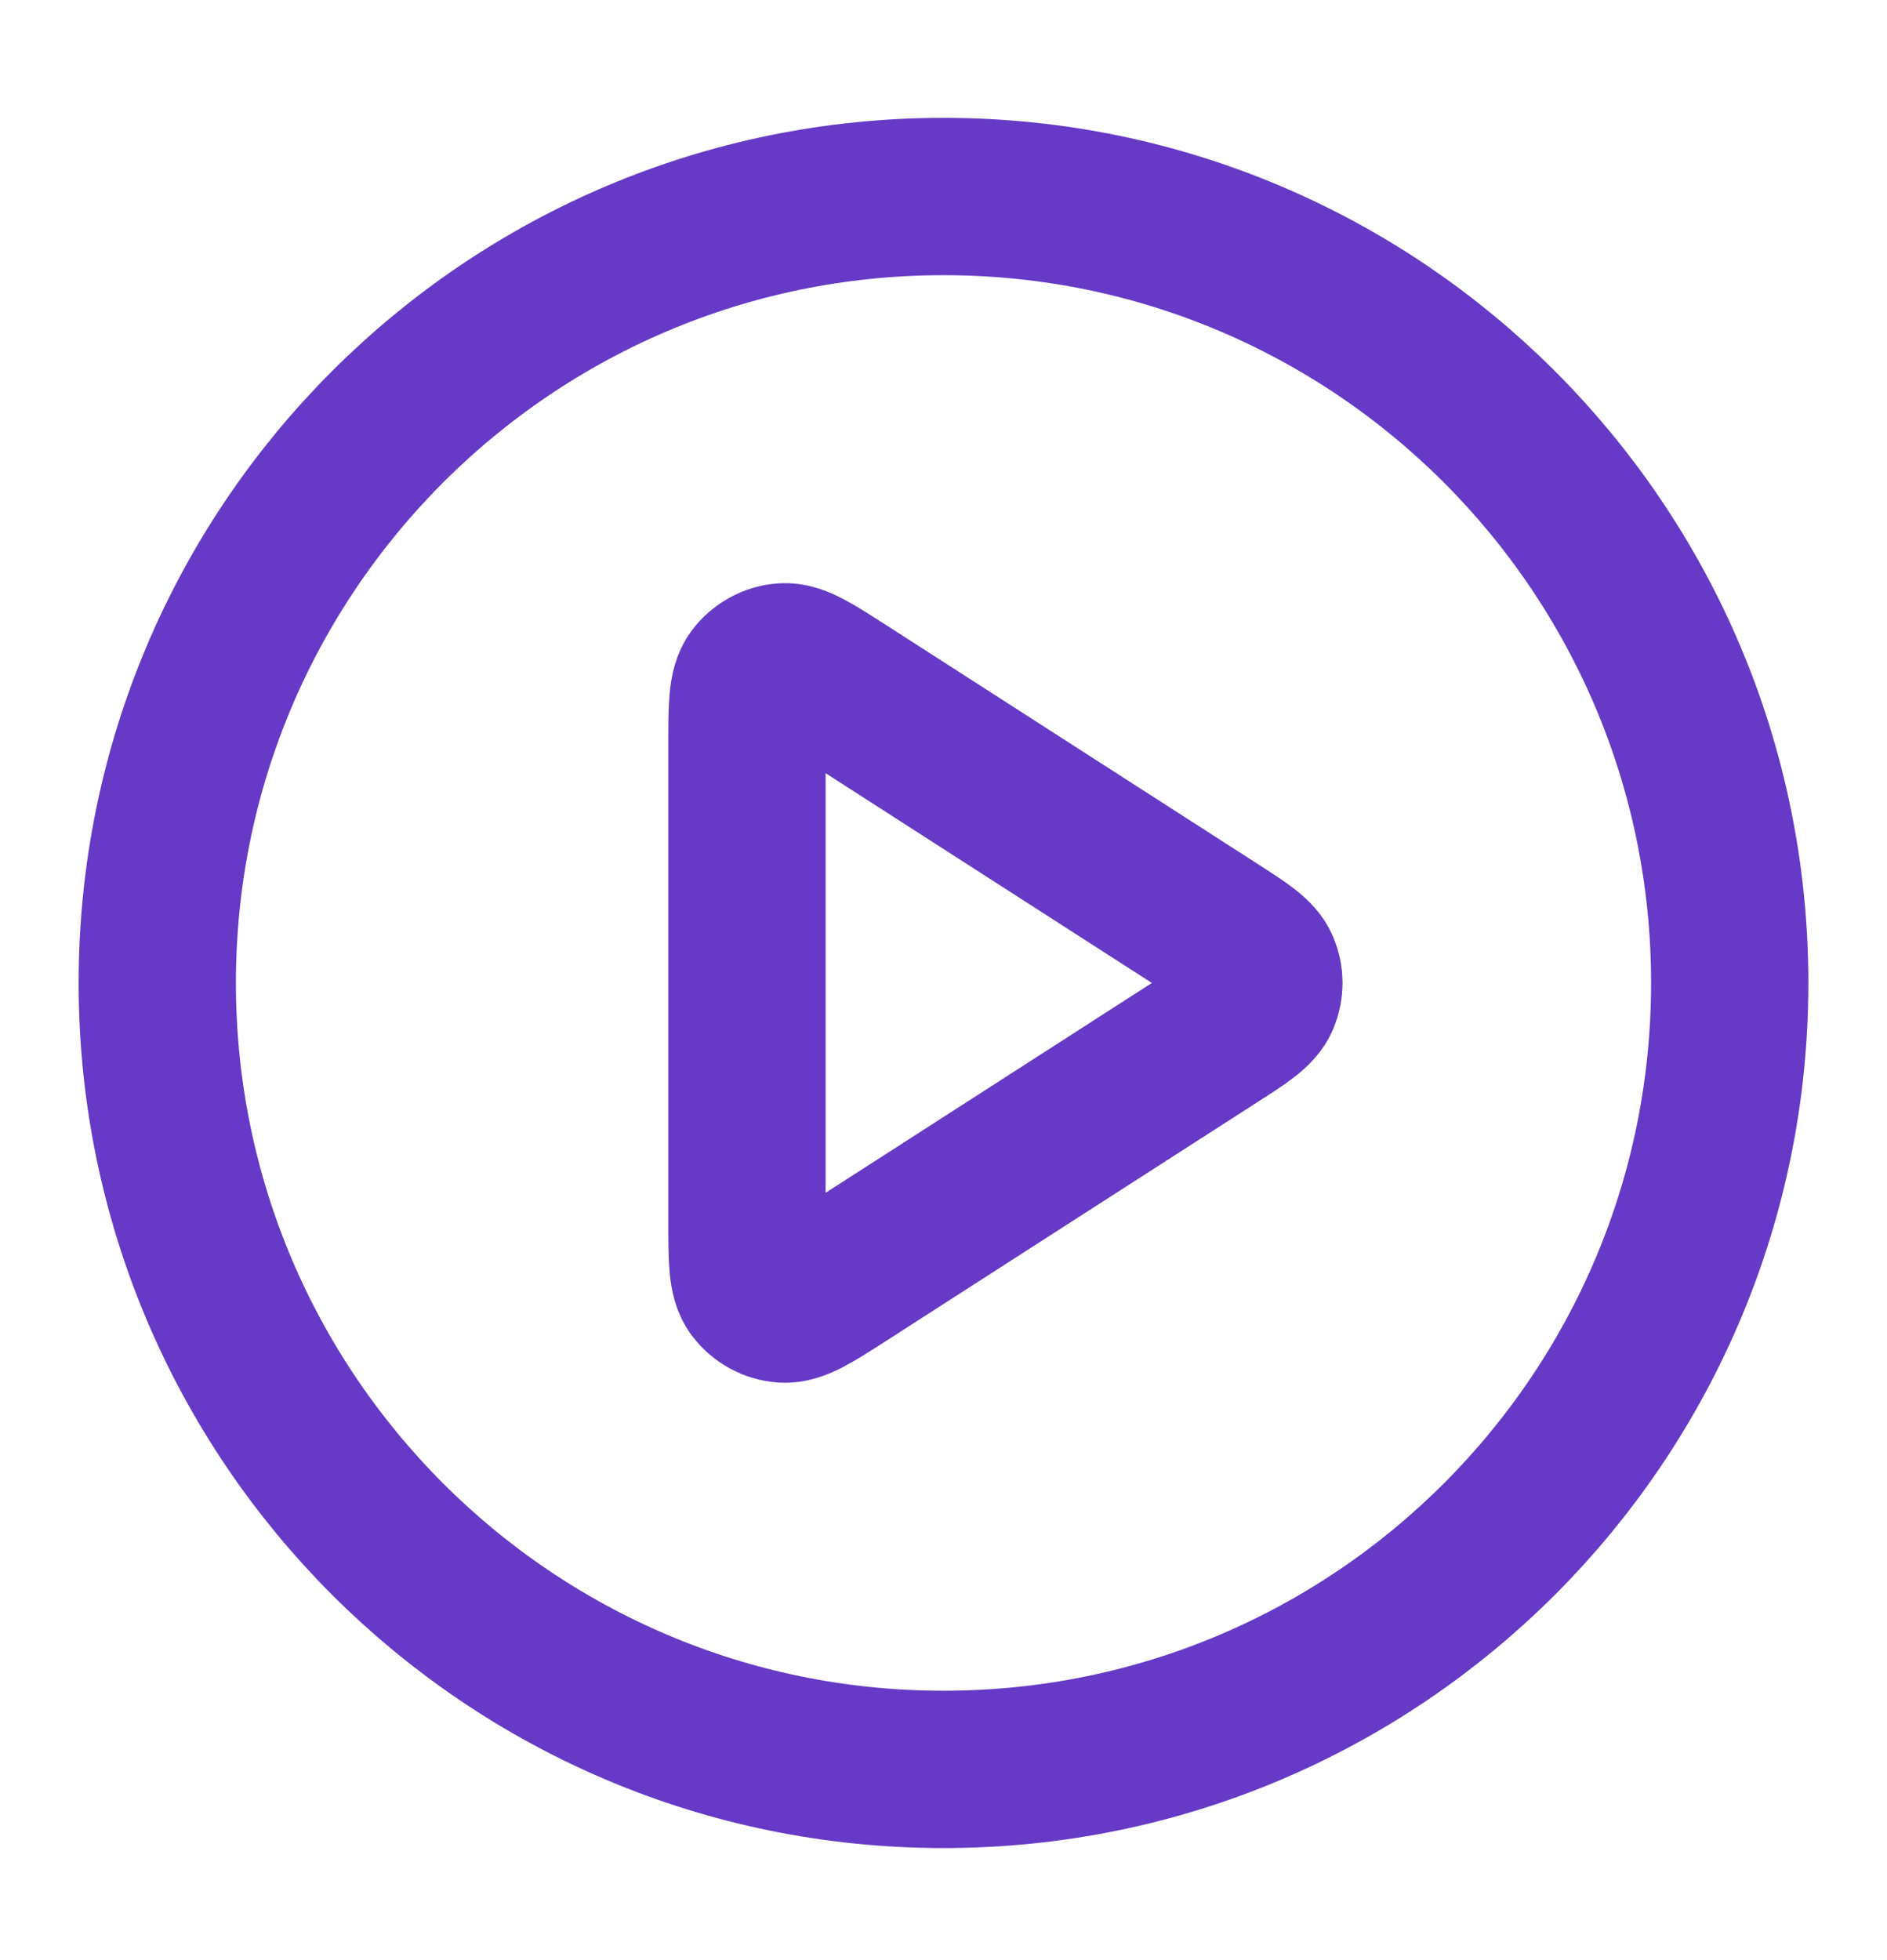 <svg width="26" height="27" viewBox="0 0 26 27" fill="none" xmlns="http://www.w3.org/2000/svg">
<g id="play-circle">
<g id="Icon">
<path d="M13 24.373C18.983 24.373 23.833 19.523 23.833 13.54C23.833 7.557 18.983 2.707 13 2.707C7.017 2.707 2.167 7.557 2.167 13.54C2.167 19.523 7.017 24.373 13 24.373Z" stroke="#6639C6" stroke-width="2.167" stroke-linecap="round" stroke-linejoin="round"/>
<path d="M10.292 10.253C10.292 9.736 10.292 9.477 10.4 9.333C10.494 9.207 10.638 9.128 10.795 9.117C10.975 9.104 11.192 9.244 11.627 9.524L16.741 12.811C17.119 13.054 17.307 13.175 17.372 13.329C17.429 13.464 17.429 13.616 17.372 13.751C17.307 13.905 17.119 14.027 16.741 14.269L11.627 17.557C11.192 17.836 10.975 17.976 10.795 17.963C10.638 17.952 10.494 17.873 10.4 17.748C10.292 17.603 10.292 17.345 10.292 16.828V10.253Z" stroke="#6639C6" stroke-width="2.167" stroke-linecap="round" stroke-linejoin="round"/>
</g>
</g>
</svg>
